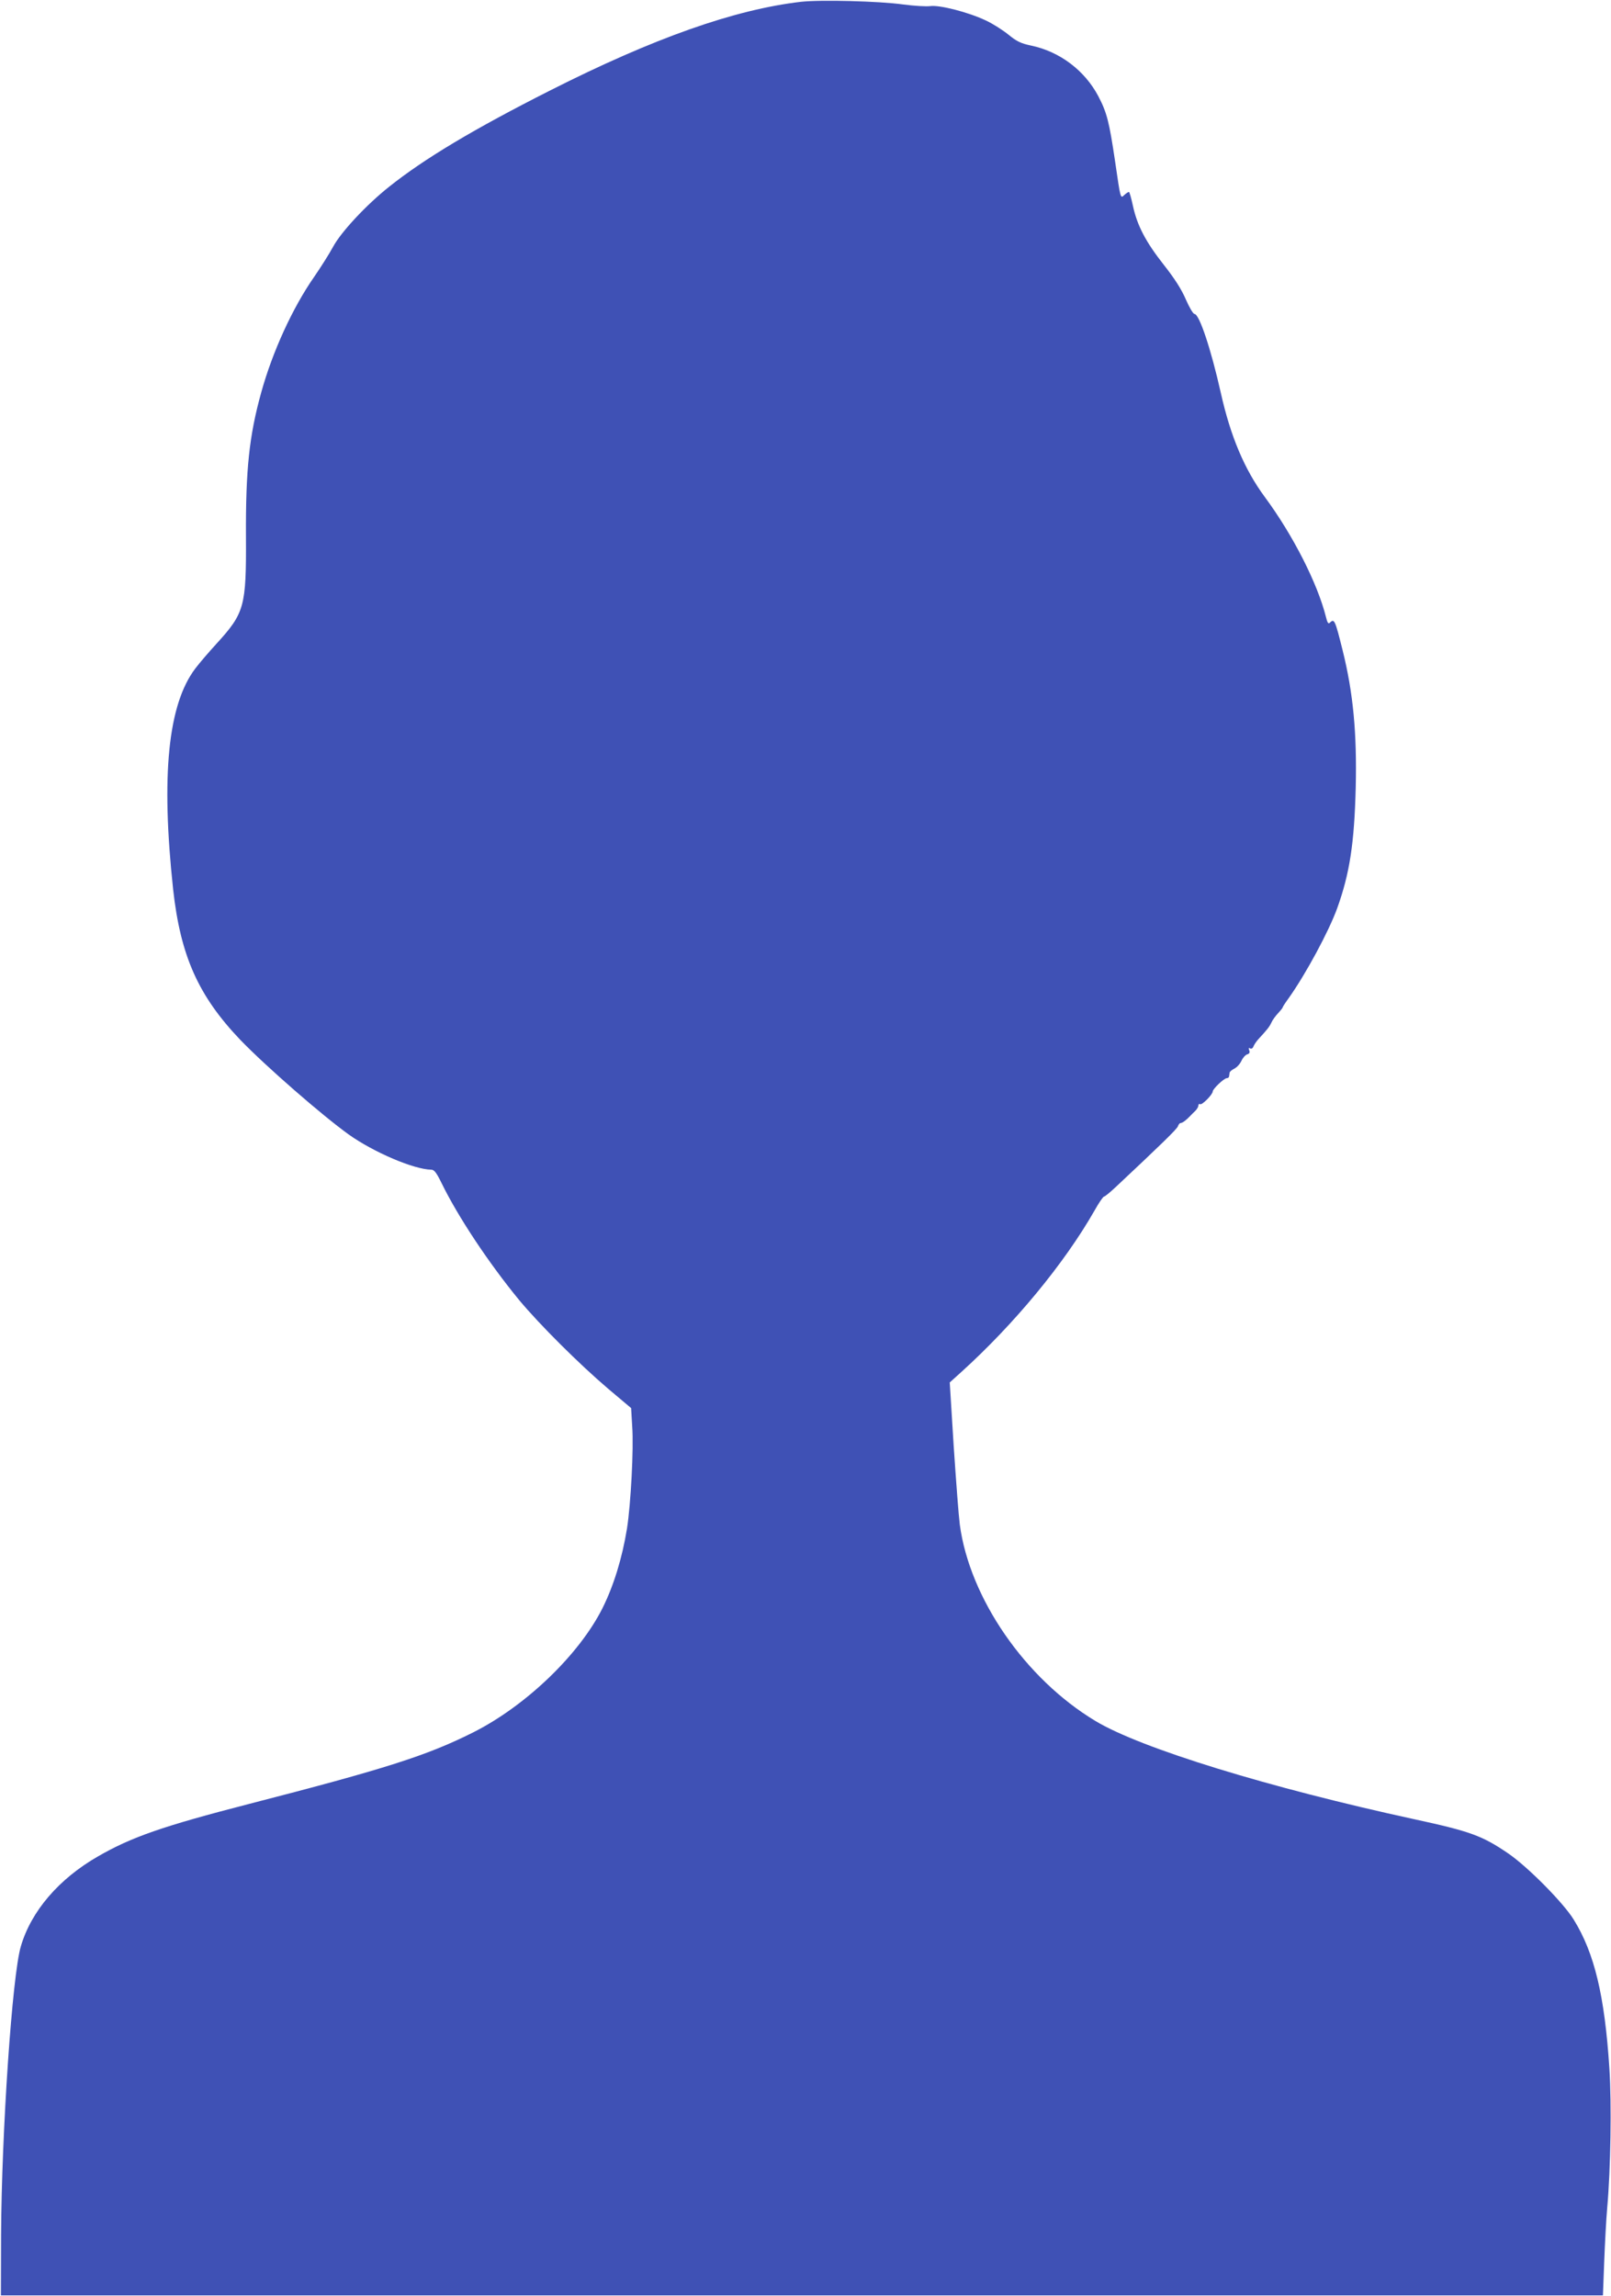 <?xml version="1.0" standalone="no"?>
<!DOCTYPE svg PUBLIC "-//W3C//DTD SVG 20010904//EN"
 "http://www.w3.org/TR/2001/REC-SVG-20010904/DTD/svg10.dtd">
<svg version="1.0" xmlns="http://www.w3.org/2000/svg"
 width="898pt" height="1280pt" viewBox="0 0 898 1280"
 preserveAspectRatio="xMidYMid meet">
<g transform="translate(0,1280) scale(0.1,-0.1)"
fill="#3f51b5" stroke="none">
<path d="M4465 12790 c-370 -43 -821 -202 -1400 -495 -425 -215 -699 -379
-896 -536 -126 -100 -267 -251 -312 -334 -21 -39 -69 -115 -107 -170 -119
-171 -231 -415 -294 -643 -67 -241 -87 -431 -85 -805 2 -388 -8 -424 -164
-595 -44 -48 -97 -110 -118 -138 -153 -201 -192 -598 -124 -1231 41 -372 141
-595 375 -840 143 -148 455 -420 604 -527 139 -99 364 -195 460 -196 16 0 29
-17 56 -72 93 -191 264 -448 434 -655 115 -138 336 -358 497 -495 l127 -107 6
-103 c9 -122 -8 -434 -29 -568 -27 -166 -74 -318 -136 -443 -130 -260 -428
-546 -722 -694 -257 -129 -490 -203 -1247 -398 -481 -124 -657 -185 -844 -293
-218 -125 -373 -306 -430 -502 -48 -162 -107 -1034 -110 -1605 l-1 -340 4465
0 4465 0 7 185 c4 102 11 239 17 305 19 212 25 578 12 775 -26 404 -83 643
-199 830 -57 93 -256 294 -364 368 -146 100 -214 124 -523 191 -811 176 -1525
395 -1779 548 -391 235 -701 684 -756 1095 -6 46 -21 243 -34 438 l-22 354 61
55 c299 270 579 610 746 903 24 43 48 78 53 78 5 0 34 24 65 53 255 239 342
324 347 339 3 10 10 18 15 18 10 0 31 16 52 38 7 7 20 21 30 30 9 9 17 22 17
30 0 7 4 10 10 7 10 -6 69 53 70 71 0 14 63 74 78 74 7 0 13 5 13 10 1 6 2 15
3 20 0 6 12 16 26 23 14 7 32 26 40 44 8 17 23 34 33 36 12 4 15 11 10 23 -4
12 -3 15 5 10 7 -4 15 0 19 11 4 10 16 28 27 40 48 52 62 69 73 93 6 14 23 37
37 52 14 15 26 30 26 33 0 3 15 26 34 52 95 134 223 371 270 501 70 195 95
362 103 672 7 304 -14 528 -73 765 -42 168 -46 179 -71 154 -9 -9 -14 0 -22
32 -47 187 -183 455 -341 669 -113 153 -191 338 -245 580 -55 245 -120 440
-147 440 -7 0 -29 37 -48 81 -24 56 -63 117 -123 193 -100 127 -148 218 -172
329 -9 42 -19 77 -22 77 -4 0 -15 -7 -25 -16 -23 -22 -21 -28 -53 191 -32 215
-45 268 -93 359 -76 144 -216 249 -375 282 -56 12 -80 23 -126 61 -31 25 -87
61 -126 79 -97 46 -257 87 -309 80 -23 -3 -90 1 -151 9 -135 19 -462 27 -570
15z"/>
</g>
</svg>
